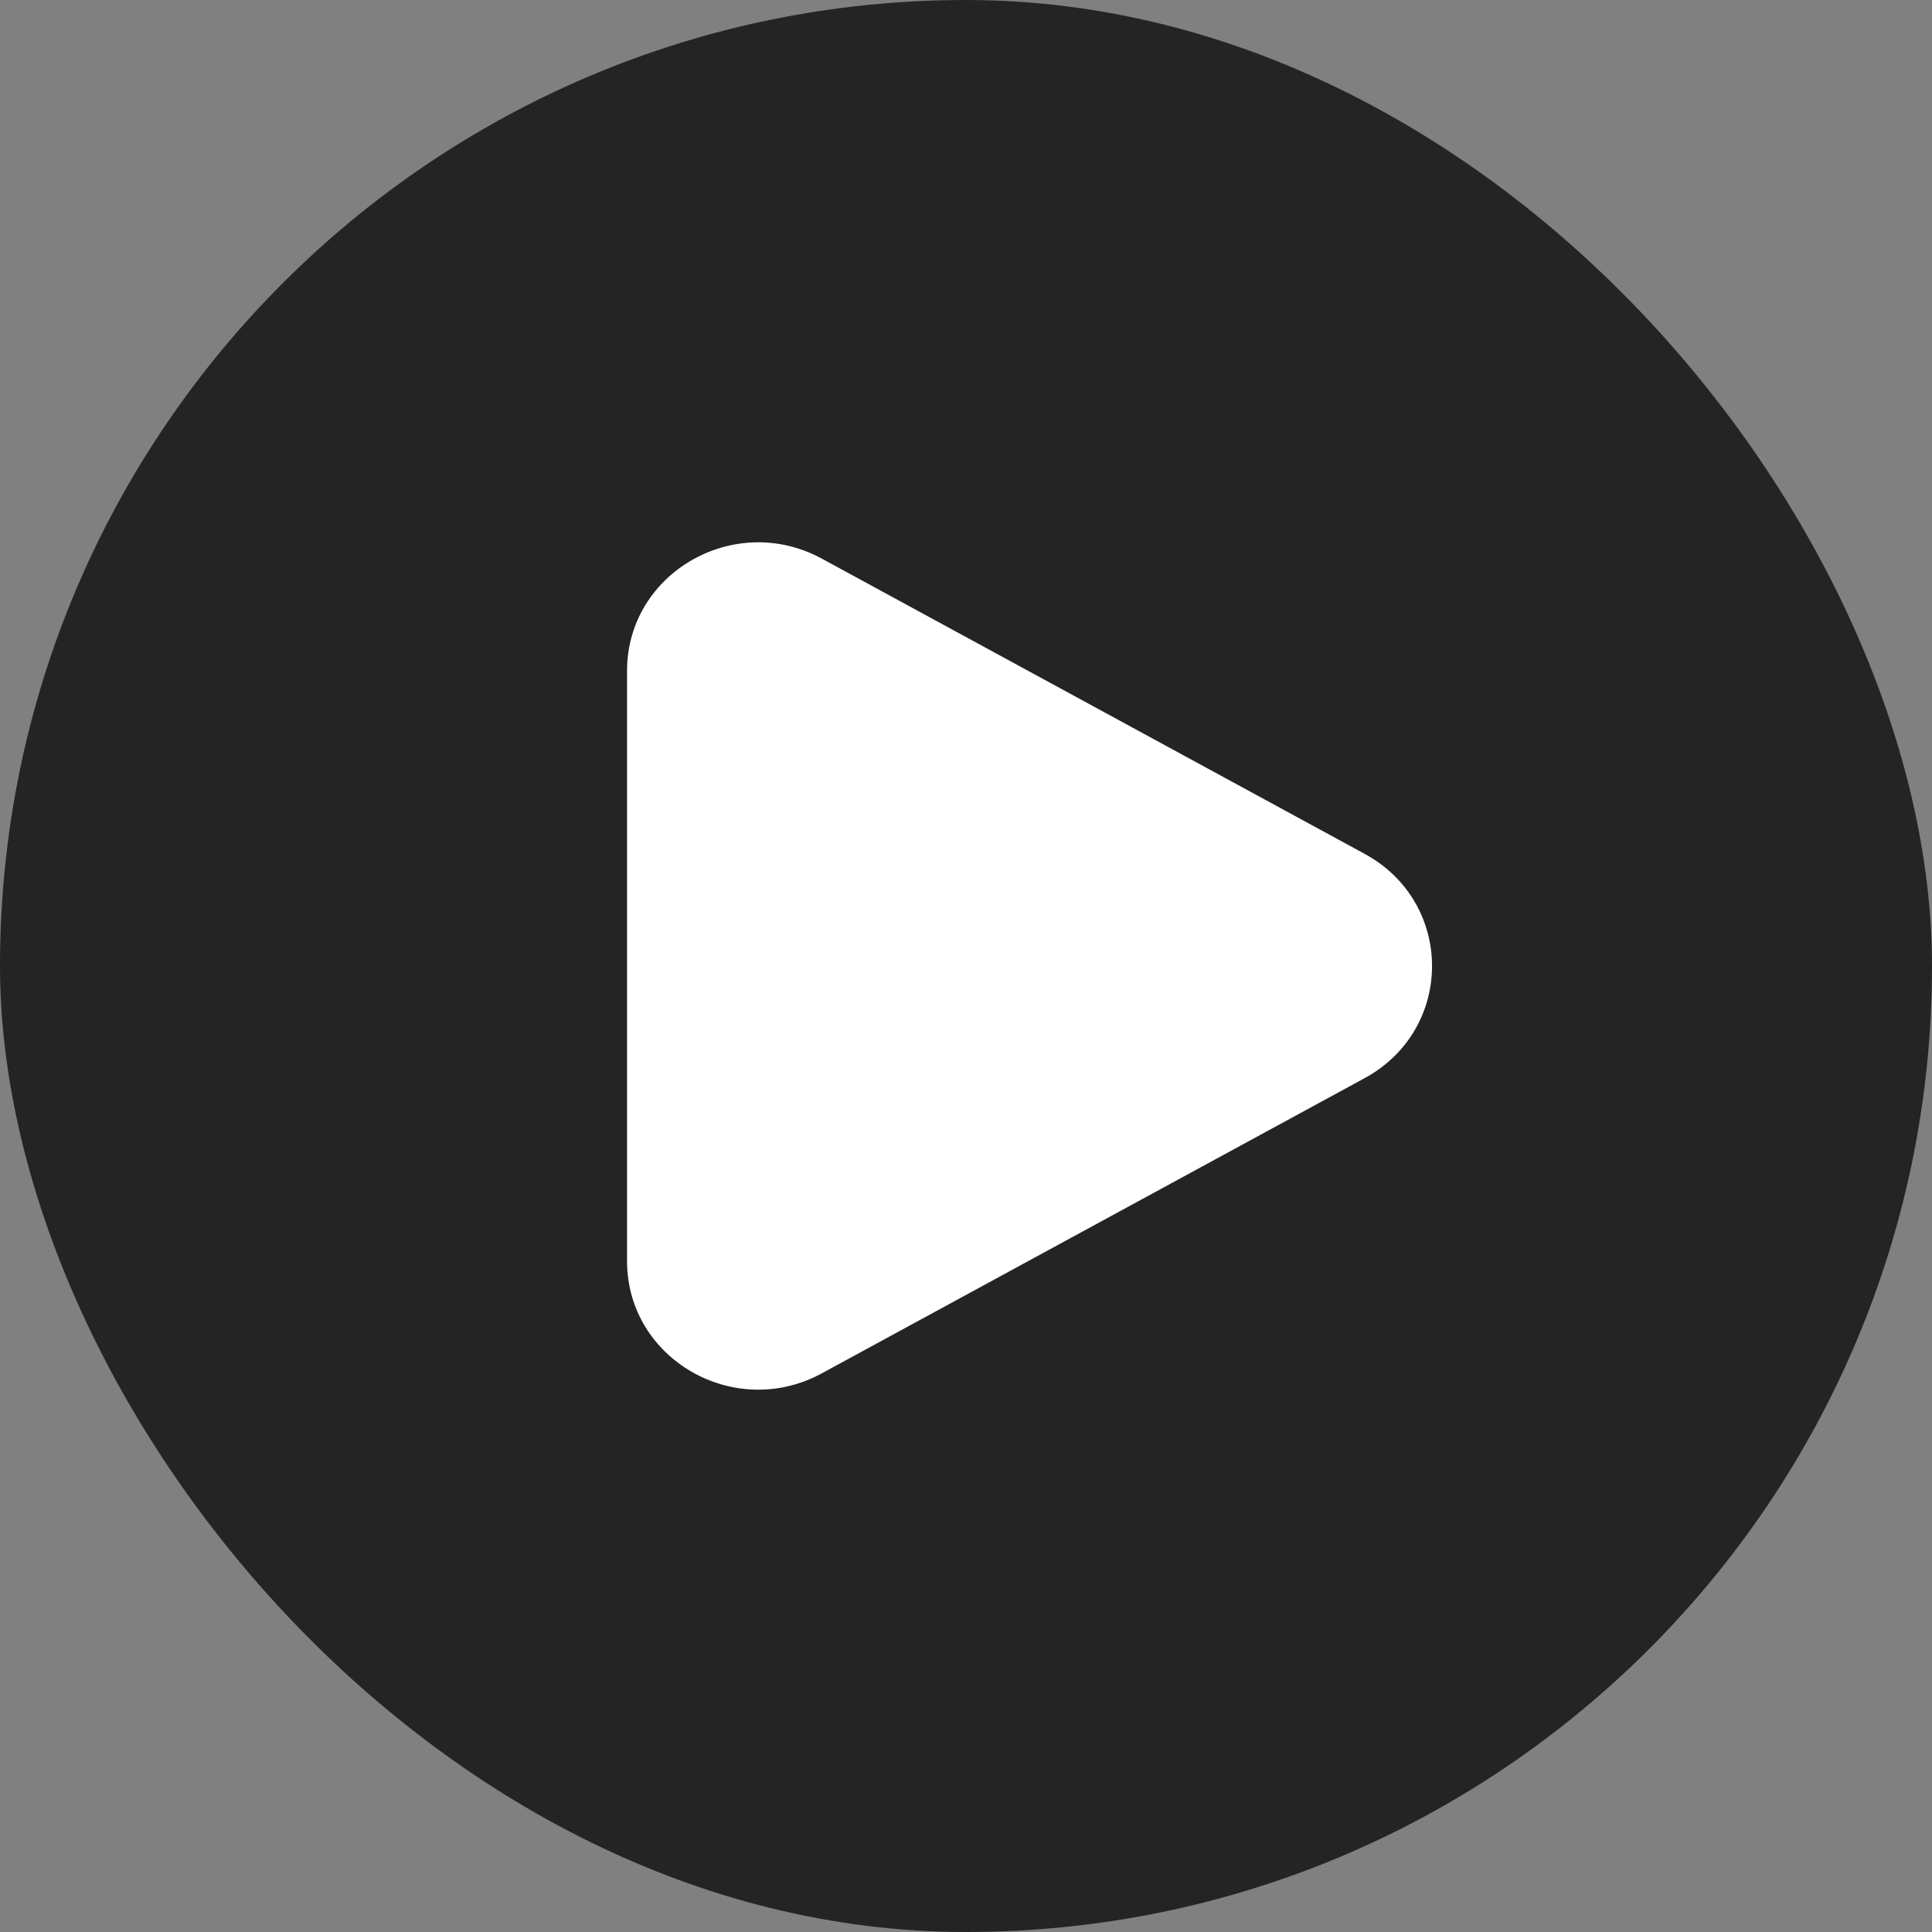 <?xml version="1.0" encoding="UTF-8"?> <svg xmlns="http://www.w3.org/2000/svg" width="800px" height="800px" viewBox="-10.8 -10.8 45.60 45.60" fill="none"><rect x="-10.8" y="-10.8" width="45.60" height="45.60" fill="#808080" stroke="none"/><g id="SVGRepo_bgCarrier" stroke-width="0"><rect x="-10.8" y="-10.8" width="45.60" height="45.60" rx="22.8" fill="#242424"></rect></g><g id="SVGRepo_tracerCarrier" stroke-linecap="round" stroke-linejoin="round"></g><g id="SVGRepo_iconCarrier"><path d="M21.409 9.353C23.53 10.507 23.53 13.493 21.409 14.647L8.597 21.614C6.534 22.736 4 21.276 4 18.967L4 5.033C4 2.724 6.534 1.264 8.597 2.385L21.409 9.353Z" fill="#ffffff"></path></g></svg> 